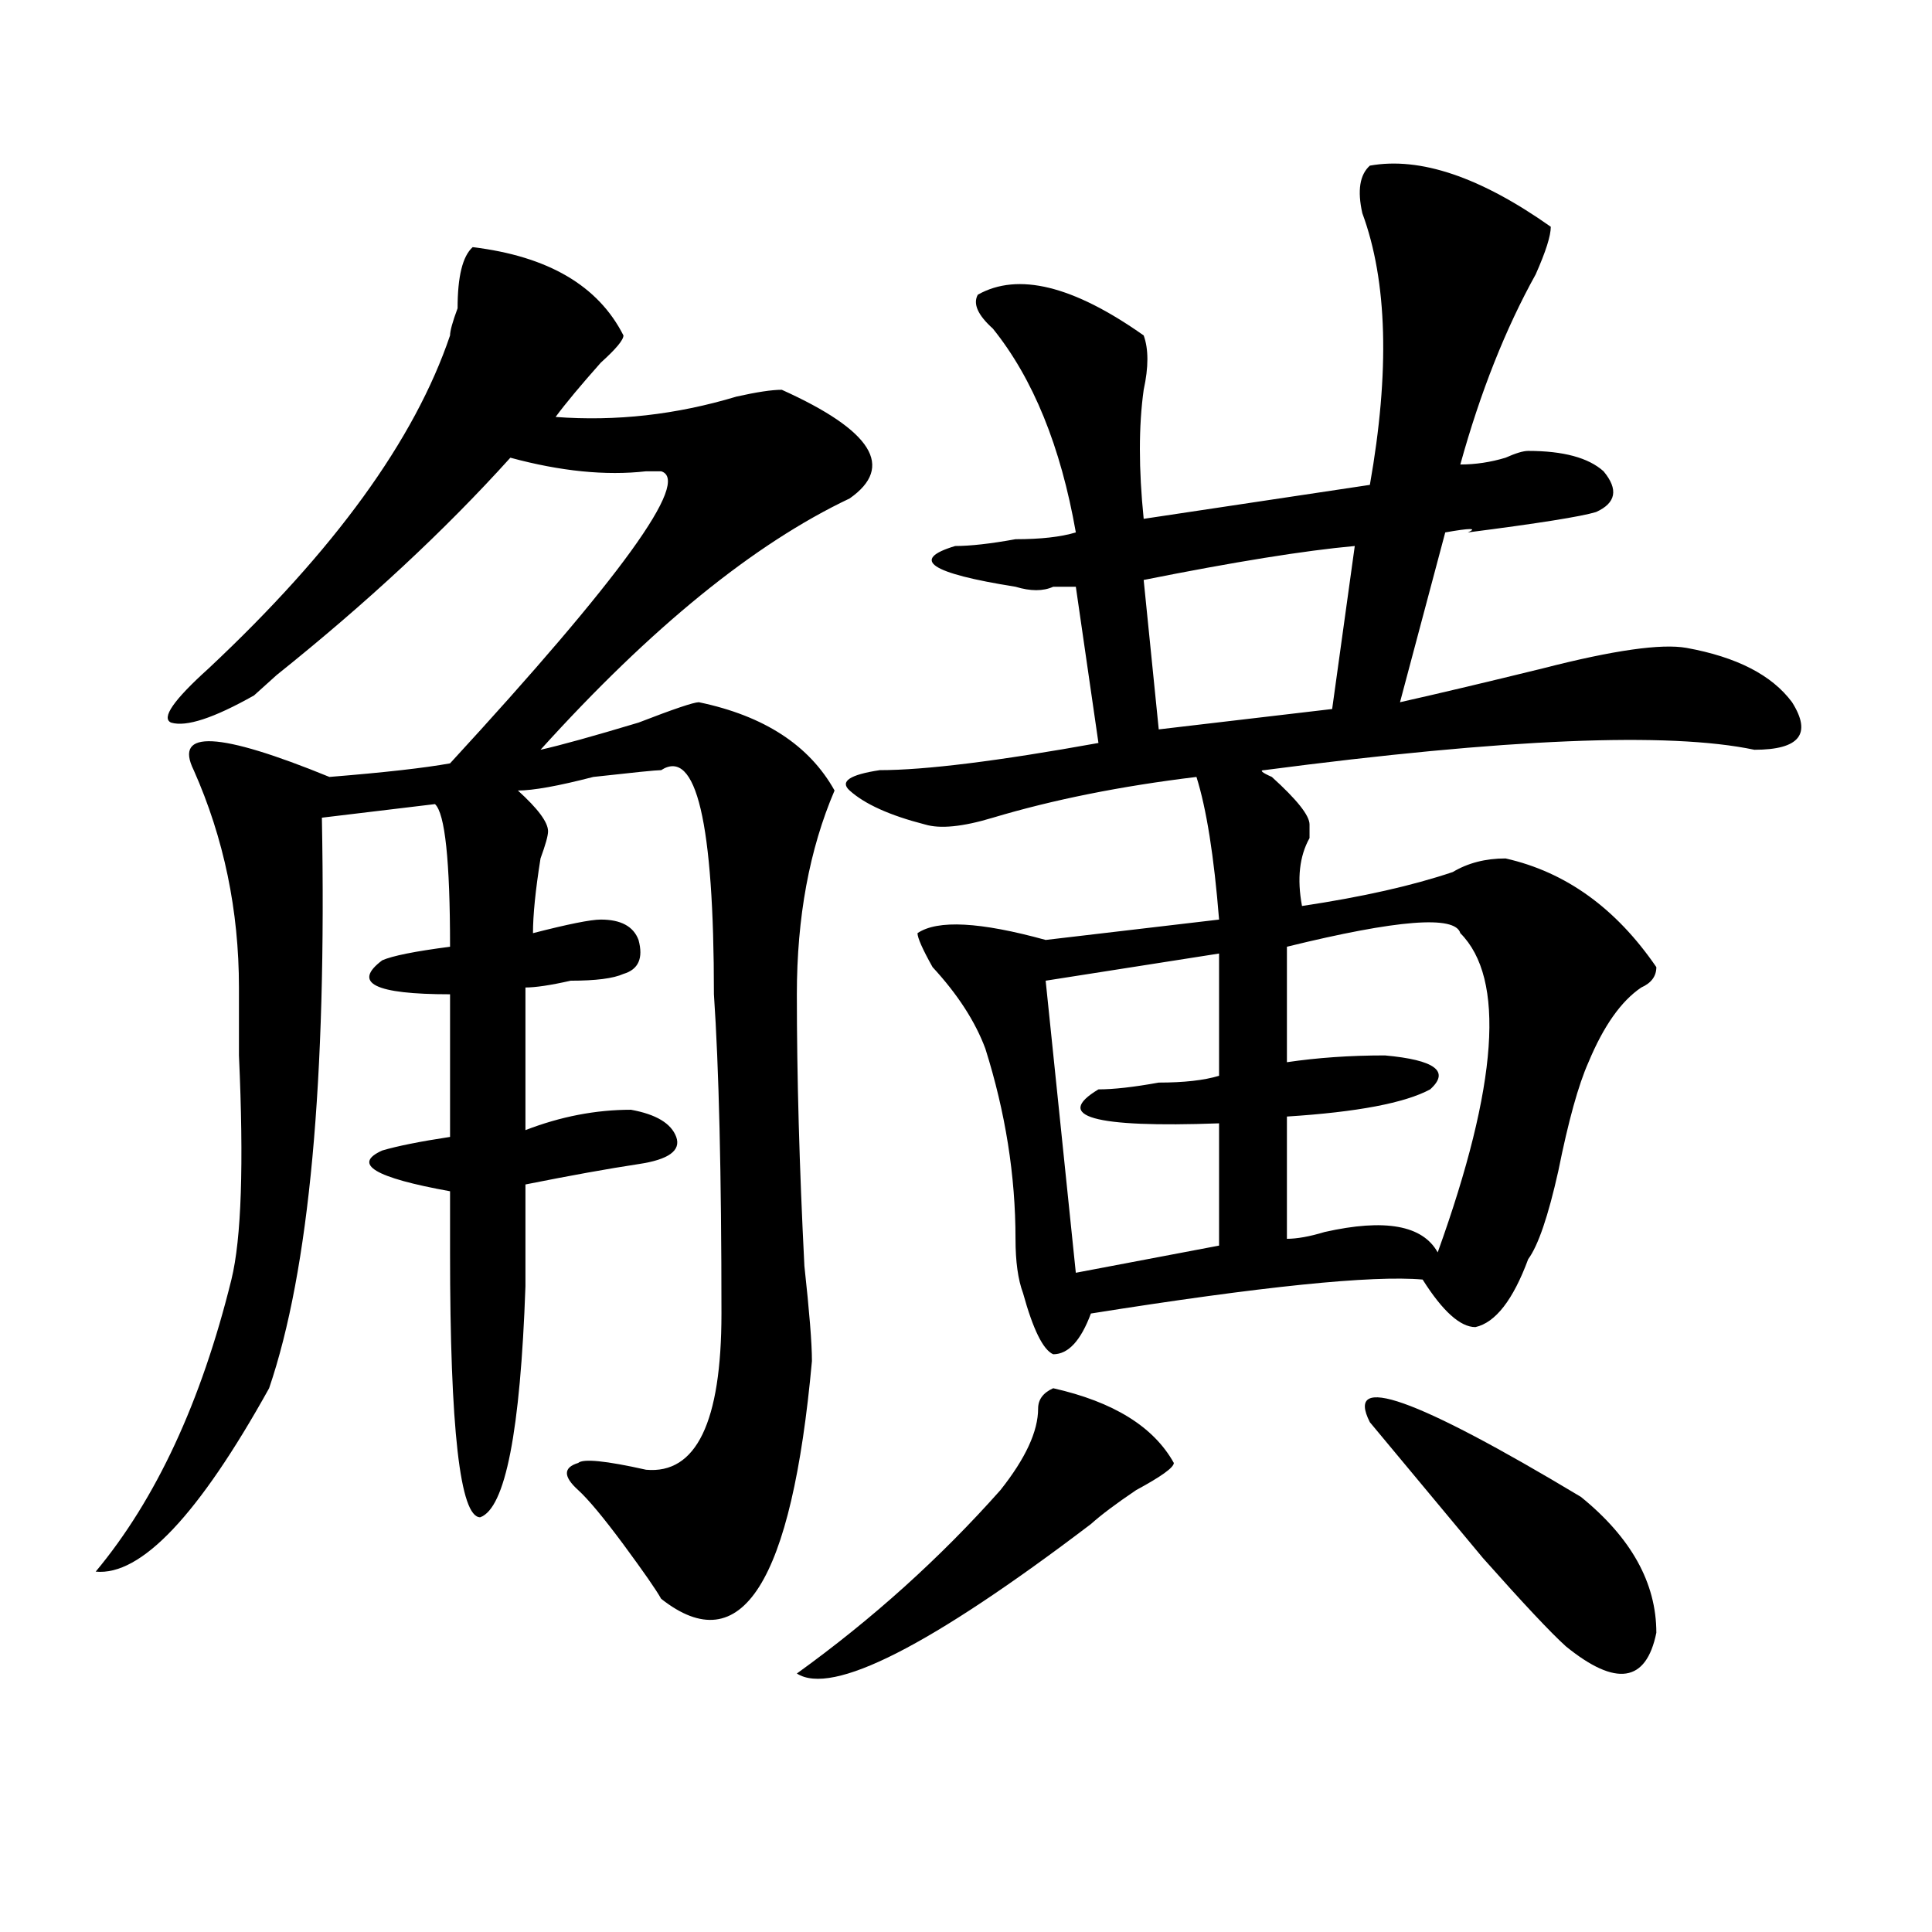 <?xml version="1.0" encoding="utf-8"?>
<!-- Generator: Adobe Illustrator 16.0.0, SVG Export Plug-In . SVG Version: 6.00 Build 0)  -->
<!DOCTYPE svg PUBLIC "-//W3C//DTD SVG 1.1//EN" "http://www.w3.org/Graphics/SVG/1.1/DTD/svg11.dtd">
<svg version="1.1" id="图层_1" xmlns="http://www.w3.org/2000/svg" xmlns:xlink="http://www.w3.org/1999/xlink" x="0px" y="0px"
	 width="1000px" height="1000px" viewBox="0 0 1000 1000" enable-background="new 0 0 1000 1000" xml:space="preserve">
<path d="M244.652,127.922c39.023,4.724,64.998,19.94,78.047,45.703c0,2.362-3.902,7.031-11.707,14.063
	c-10.427,11.755-18.231,21.094-23.414,28.125c31.219,2.362,62.438-1.153,93.656-10.547c10.365-2.308,18.17-3.516,23.414-3.516
	c46.828,21.094,58.535,39.88,35.121,56.25c-49.45,23.456-102.803,66.797-159.996,130.078c10.365-2.308,27.316-7.031,50.73-14.063
	c18.17-7.031,28.597-10.547,31.219-10.547c33.779,7.031,57.193,22.302,70.242,45.703c-13.049,30.487-19.512,65.644-19.512,105.469
	c0,42.188,1.28,89.099,3.902,140.625c2.561,23.456,3.902,39.88,3.902,49.219c-10.427,114.807-36.463,155.841-78.047,123.047
	c-2.622-4.725-9.146-14.063-19.512-28.125c-10.427-14.063-18.231-23.401-23.414-28.125c-7.805-7.031-7.805-11.7,0-14.063
	c2.561-2.308,14.268-1.153,35.121,3.516c25.975,2.362,39.023-24.609,39.023-80.859c0-72.62-1.342-127.716-3.902-165.234
	c0-89.044-9.146-127.716-27.316-116.016c-2.622,0-14.329,1.208-35.121,3.516c-18.231,4.724-31.219,7.031-39.023,7.031
	c10.365,9.394,15.609,16.425,15.609,21.094c0,2.362-1.342,7.031-3.902,14.063c-2.622,16.425-3.902,29.333-3.902,38.672
	c18.17-4.669,29.877-7.031,35.121-7.031c10.365,0,16.89,3.516,19.512,10.547c2.561,9.394,0,15.271-7.805,17.578
	c-5.244,2.362-14.329,3.516-27.316,3.516c-10.427,2.362-18.231,3.516-23.414,3.516v73.828c18.17-7.031,36.401-10.547,54.633-10.547
	c12.987,2.362,20.792,7.031,23.414,14.063c2.561,7.031-3.902,11.755-19.512,14.063c-15.609,2.362-35.121,5.878-58.535,10.547
	c0,18.786,0,36.364,0,52.734c-2.622,75.036-10.427,114.862-23.414,119.531c-10.427,0-15.609-45.703-15.609-137.109
	c0-14.063,0-24.609,0-31.641c-39.023-7.031-50.73-14.063-35.121-21.094c7.805-2.308,19.512-4.669,35.121-7.031v-73.828
	c-39.023,0-50.73-5.823-35.121-17.578c5.183-2.308,16.89-4.669,35.121-7.031c0-44.495-2.622-69.104-7.805-73.828l-58.535,7.031
	c2.561,135.956-6.524,234.394-27.316,295.313c-36.463,65.644-66.34,97.229-89.754,94.922
	c31.219-37.464,54.633-87.891,70.242-151.172c5.183-21.094,6.463-59.766,3.902-116.016c0-16.37,0-28.125,0-35.156
	c0-39.825-7.805-77.344-23.414-112.5c-10.427-21.094,12.987-19.886,70.242,3.516c28.597-2.308,49.389-4.669,62.438-7.031
	c88.412-96.075,124.875-146.448,109.266-151.172c-2.622,0-5.244,0-7.805,0c-20.854,2.362-44.268,0-70.242-7.031
	c-33.841,37.519-74.145,75.036-120.973,112.5c-5.244,4.724-9.146,8.239-11.707,10.547c-20.854,11.755-35.121,16.425-42.926,14.063
	c-5.244-2.308,1.28-11.7,19.512-28.125c64.998-60.919,106.644-118.323,124.875-172.266c0-2.308,1.28-7.031,3.902-14.063
	C236.848,143.192,239.408,132.646,244.652,127.922z M545.133,718.547c31.219,7.031,52.011,19.94,62.438,38.672
	c0,2.362-6.524,7.031-19.512,14.063c-10.427,7.031-18.231,12.909-23.414,17.578c-83.291,63.281-134.021,89.044-152.191,77.344
	c39.023-28.125,74.145-59.766,105.363-94.922c12.987-16.37,19.512-30.433,19.512-42.188
	C537.328,724.425,539.889,720.909,545.133,718.547z M709.031,85.734c25.975-4.669,57.193,5.878,93.656,31.641
	c0,4.724-2.622,12.909-7.805,24.609c-15.609,28.125-28.658,60.974-39.023,98.438c7.805,0,15.609-1.153,23.414-3.516
	c5.183-2.308,9.085-3.516,11.707-3.516c18.17,0,31.219,3.516,39.023,10.547c7.805,9.394,6.463,16.425-3.902,21.094
	c-7.805,2.362-29.938,5.878-66.34,10.547c5.183-2.308,1.28-2.308-11.707,0l-23.414,87.891c20.792-4.669,45.486-10.547,74.145-17.578
	c36.401-9.339,61.096-12.854,74.145-10.547c25.975,4.724,44.206,14.063,54.633,28.125c10.365,16.425,3.902,24.609-19.512,24.609
	c-44.268-9.339-128.777-5.823-253.652,10.547c-2.622,0-1.342,1.208,3.902,3.516c12.987,11.755,19.512,19.94,19.512,24.609
	c0,2.362,0,4.724,0,7.031c-5.244,9.394-6.524,21.094-3.902,35.156c31.219-4.669,57.193-10.547,78.047-17.578
	c7.805-4.669,16.89-7.031,27.316-7.031c31.219,7.031,57.193,25.817,78.047,56.25c0,4.724-2.622,8.239-7.805,10.547
	c-10.427,7.031-19.512,19.94-27.316,38.672c-5.244,11.755-10.427,30.487-15.609,56.25c-5.244,23.456-10.427,38.672-15.609,45.703
	c-7.805,21.094-16.951,32.849-27.316,35.156c-7.805,0-16.951-8.185-27.316-24.609c-26.036-2.308-83.291,3.516-171.703,17.578
	c-5.244,14.063-11.707,21.094-19.512,21.094c-5.244-2.308-10.427-12.854-15.609-31.641c-2.622-7.031-3.902-16.37-3.902-28.125
	c0-32.794-5.244-65.589-15.609-98.438c-5.244-14.063-14.329-28.125-27.316-42.188c-5.244-9.339-7.805-15.216-7.805-17.578
	c10.365-7.031,32.499-5.823,66.34,3.516l89.754-10.547c-2.622-32.794-6.524-57.403-11.707-73.828
	c-39.023,4.724-74.145,11.755-105.363,21.094c-15.609,4.724-27.316,5.878-35.121,3.516c-18.231-4.669-31.219-10.547-39.023-17.578
	c-5.244-4.669,0-8.185,15.609-10.547c23.414,0,61.096-4.669,113.168-14.063l-11.707-80.859c-2.622,0-6.524,0-11.707,0
	c-5.244,2.362-11.707,2.362-19.512,0c-44.268-7.031-54.633-14.063-31.219-21.094c7.805,0,18.17-1.153,31.219-3.516
	c12.987,0,23.414-1.153,31.219-3.516c-7.805-44.495-22.134-79.651-42.926-105.469c-7.805-7.031-10.427-12.854-7.805-17.578
	c20.792-11.7,49.389-4.669,85.852,21.094c2.561,7.031,2.561,16.425,0,28.125c-2.622,18.786-2.622,41.034,0,66.797l117.07-17.578
	c10.365-58.558,9.085-105.469-3.902-140.625C702.507,98.644,703.787,90.458,709.031,85.734z M630.984,493.547l-89.754,14.063
	l15.609,151.172l74.145-14.063v-63.281c-65.06,2.362-85.852-3.516-62.438-17.578c7.805,0,18.17-1.153,31.219-3.516
	c12.987,0,23.414-1.153,31.219-3.516V493.547z M701.227,282.609c-26.036,2.362-62.438,8.239-109.266,17.578l7.805,77.344
	l89.754-10.547L701.227,282.609z M755.859,483c-2.622-9.339-32.561-7.031-89.754,7.031v59.766
	c15.609-2.308,32.499-3.516,50.73-3.516c25.975,2.362,33.779,8.239,23.414,17.578c-13.049,7.031-37.743,11.755-74.145,14.063v63.281
	c5.183,0,11.707-1.153,19.512-3.516c31.219-7.031,50.73-3.516,58.535,10.547C775.371,561.552,779.273,506.456,755.859,483z
	 M709.031,736.125c-13.049-25.763,23.414-12.854,109.266,38.672c25.975,21.094,39.023,44.494,39.023,70.313
	c-5.244,25.763-20.854,28.125-46.828,7.031c-7.805-7.031-22.134-22.303-42.926-45.703
	C744.152,778.313,724.641,754.911,709.031,736.125z"/>
</svg>
